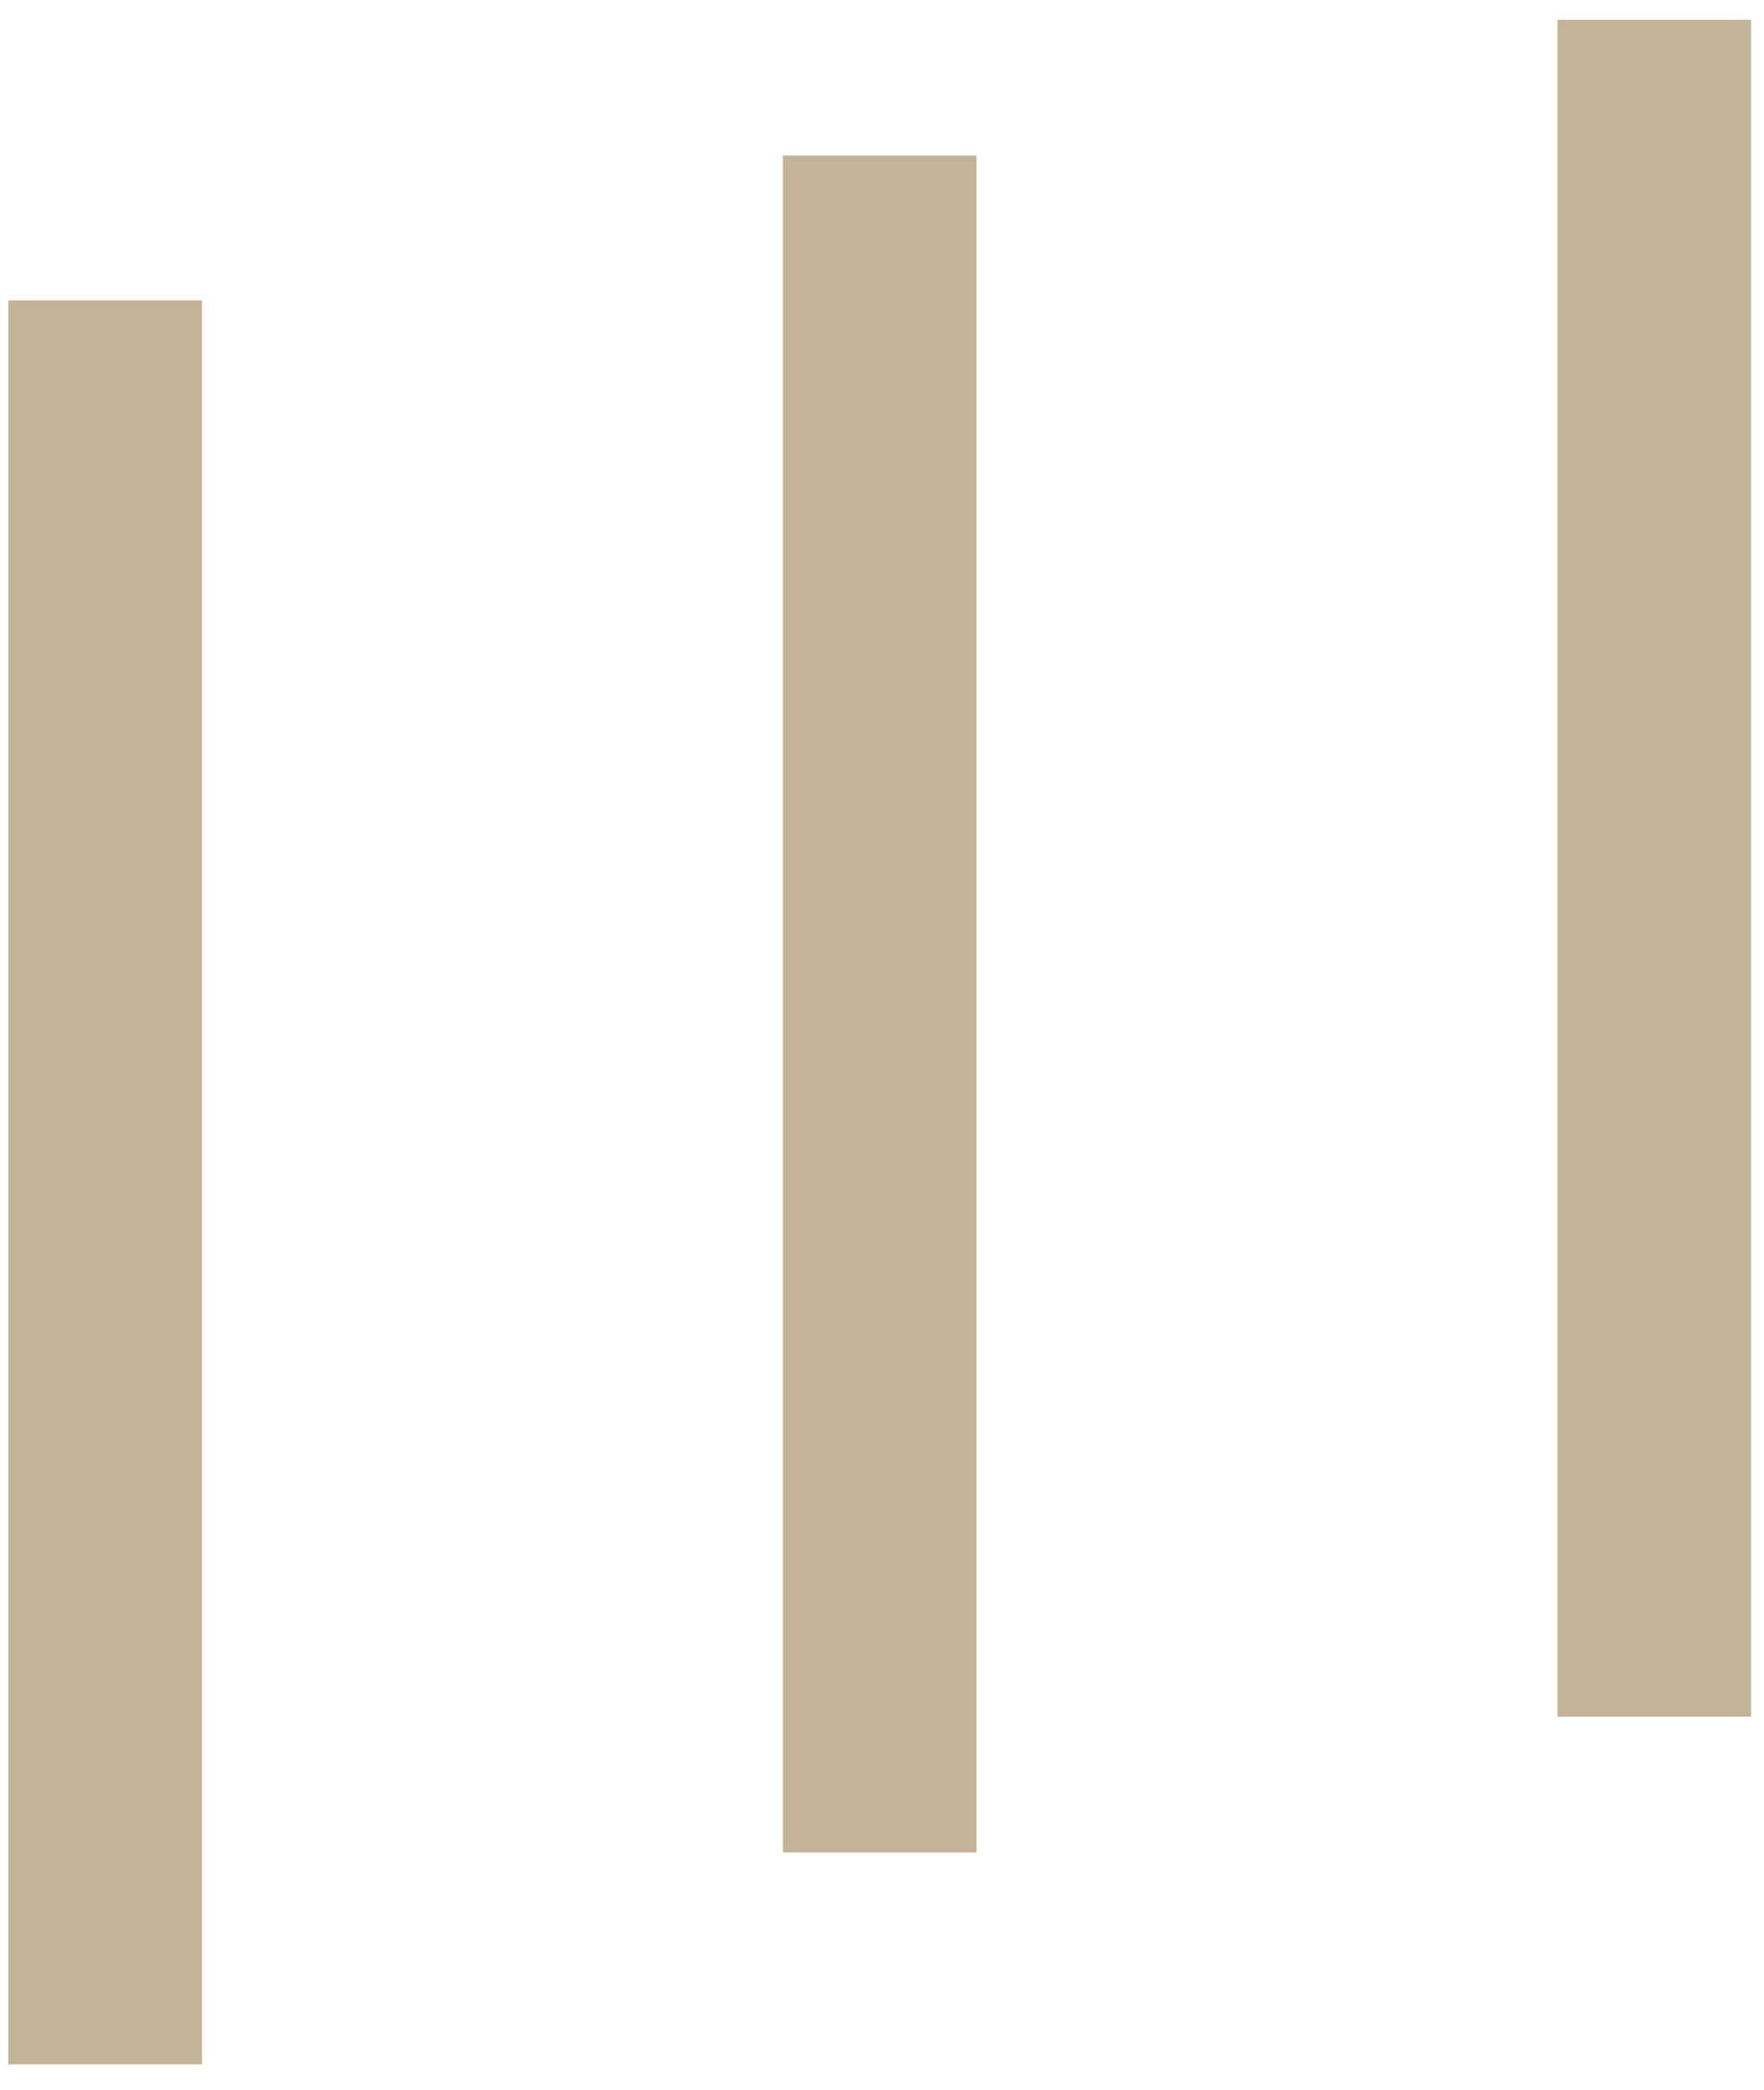 <?xml version="1.0" encoding="UTF-8"?>
<svg id="Calque_1" data-name="Calque 1" xmlns="http://www.w3.org/2000/svg" version="1.1" viewBox="0 0 115.7 137.1">
  <defs>
    <style>
      .cls-1 {
        fill: none;
        stroke: #c3b498;
        stroke-miterlimit: 10;
        stroke-width: 12.7px;
      }
    </style>
  </defs>
  <path class="cls-1" d="M108.5,1.3v111.3M57.7,10.2v111.3M6.9,19.7v115.7"/>
</svg>